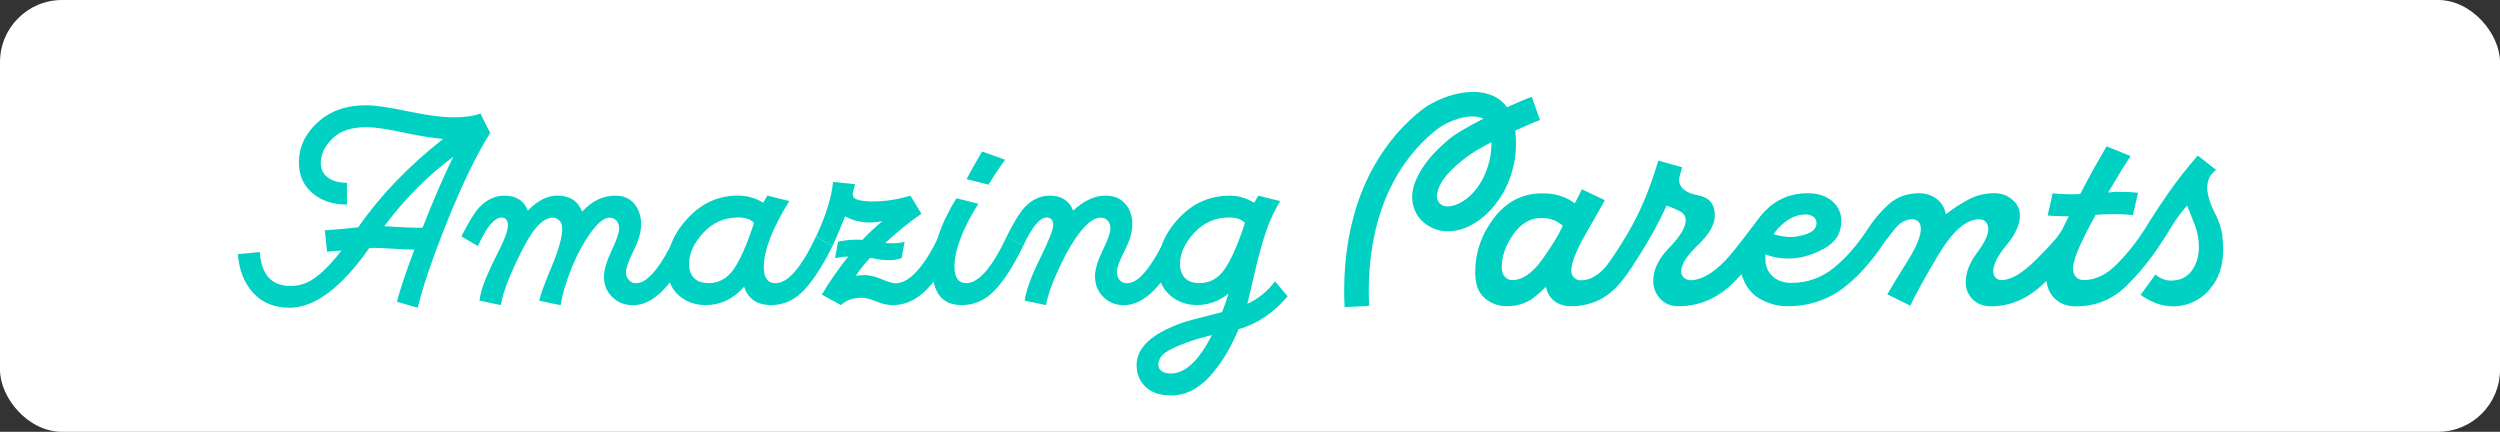 <svg xmlns="http://www.w3.org/2000/svg" id="Layer_1" viewBox="0 0 447.52 77.3"><rect x="0" y="0" width="447.52" height="77.3" fill="#333333" stroke="none"/><defs><style>      .cls-1 {        fill: #fff;      }      .cls-2 {        fill: #01d1c2;      }    </style></defs><rect class="cls-1" width="447.52" height="77.3" rx="11.12" ry="11.12"></rect><g><g><path id="logoMark" class="cls-2" d="M275.67,21.48l-1.47-4.15c-.97.34-2.59,1.02-4.43,1.86-.78-1.06-1.87-1.86-3.11-2.27-4.11-1.45-9.59.74-12.16,2.76-4.43,3.47-8.03,8.25-10.39,13.82-2.65,6.24-3.8,13.64-3.42,21.47l4.4-.21c-.35-7.16.69-13.91,3.07-19.53,2.07-4.88,5.21-9.06,9.06-12.07,1.98-1.55,5.61-2.88,7.97-2.07.12.04.24.09.35.15-2.64,1.34-5.11,2.76-6.34,3.83-1.66,1.44-3.52,3.2-4.82,5.41-.8,1.36-2.66,4.55-.77,7.88l.09.14c1.43,2.13,3.87,3.19,6.5,2.84,4.26-.57,7.6-4.32,9.16-7.34,1.69-3.27,2.34-6.97,1.88-10.62,1.81-.83,3.44-1.53,4.44-1.89ZM265.44,31.97c-.95,1.85-2.36,3.52-4.25,4.44-1.16.57-2.91.99-3.73-.35-.24-.46-.31-.99-.19-1.5.36-1.75,1.54-3.15,2.79-4.36,1.27-1.23,2.66-2.31,4.17-3.22.46-.28.92-.55,1.39-.81.14-.08.92-.48,1.36-.72.03,2.27-.5,4.51-1.54,6.52Z"></path><path id="fullLogo" class="cls-2" d="M397.85,42.22c-.22-1.36-.65-2.68-1.29-3.9-.96-1.92-1.45-3.52-1.45-4.76,0-.4.05-.8.17-1.19.06-.18.11-.36.19-.54.27-.58.76-1,1.21-1.44l-3.26-2.54c-1.88,2.13-3.63,4.37-5.26,6.7-1.44,2.06-2.9,4.29-4.33,6.62-1.39,2.18-3.01,4.21-4.83,6.06-1.89,1.92-3.9,2.9-5.97,2.9-.66,0-1.15-.2-1.48-.62-.32-.42-.48-.95-.46-1.48,0-.89.4-2.19,1.21-3.98.78-1.73,1.72-3.56,2.76-5.45l.09-.15h.17c.56-.05,1.14-.08,1.71-.09.59-.02,1.17-.03,1.72-.03s1.12.02,1.7.05c.46.03.92.07,1.36.12l.91-3.99c-.41-.05-.83-.09-1.26-.11-.56-.04-1.12-.05-1.66-.05h-.92c-.29,0-.59.02-.88.05l-.63.07.32-.54c.77-1.3,1.51-2.53,2.2-3.65.59-.95,1.09-1.74,1.51-2.34l-4.31-1.74c-.5.85-1.17,2.02-1.98,3.46-.9,1.61-1.79,3.25-2.64,4.89l-.08.15-.17.02c-.32.04-.63.05-.95.05h-.92c-.53,0-1.07-.02-1.59-.05-.43-.03-.87-.07-1.31-.12l-.9,3.98c.34.02.7.05,1.07.08.49.03.99.05,1.47.05h1.24l-.23.46c-.31.62-.62,1.25-.94,1.92-.34.56-.71,1.1-1.12,1.62-.85.99-2.01,2.22-3.48,3.69-2.51,2.51-4.57,3.74-6.28,3.74-.41.02-.81-.16-1.08-.48-.26-.31-.4-.69-.39-1.09,0-1.24.8-2.81,2.46-4.81,1.53-1.85,2.31-3.6,2.31-5.2,0-1.1-.43-2.02-1.33-2.8-.9-.78-2.04-1.2-3.23-1.18-1.57-.01-3.13.35-4.52,1.07-1.47.76-2.87,1.67-4.17,2.71l-.06-.24c-.22-1.05-.82-1.97-1.68-2.59-.91-.63-1.99-.96-3.09-.94-2.11,0-3.94.67-5.43,1.99-1.49,1.35-2.78,2.89-3.84,4.59-1.79,2.71-3.77,4.98-5.92,6.74-2.15,1.79-4.87,2.76-7.67,2.72-1.37,0-2.49-.4-3.33-1.18-.84-.76-1.3-1.83-1.28-2.95v-1l.43.18c.51.2,1.05.34,1.59.42.7.12,1.41.18,2.12.18,2.04,0,4.15-.59,6.3-1.75,2.11-1.14,3.14-2.76,3.14-4.96.03-1.36-.56-2.66-1.6-3.54-1.07-.95-2.58-1.44-4.48-1.44-3.41,0-6.27,1.42-8.48,4.21-.82,1.03-4.44,6.02-6.2,7.83-2.27,2.34-4.37,3.53-6.23,3.53-.43,0-.84-.16-1.15-.44-.34-.27-.53-.69-.53-1.13,0-1.25,1.02-2.84,3.11-4.84,1.94-1.85,2.92-3.59,2.92-5.17,0-2.04-.96-3.22-2.94-3.6-2.29-.43-3.46-1.39-3.46-2.85,0-.14.03-.28.06-.42.03-.15.06-.29.11-.43.07-.28.16-.57.24-.86.05-.17.1-.32.14-.48l-4.27-1.19c-.72,2.47-1.58,4.89-2.57,7.26-1.65,3.87-3.77,7.42-6.18,10.87-1.17,1.68-2.92,3.29-5.09,3.29-.92.04-1.69-.67-1.73-1.59v-.14c0-1.37.82-3.46,2.5-6.42,1.53-2.68,2.71-4.76,3.51-6.18l-4.13-1.97c-.11.25-.24.53-.39.84-.21.43-.44.88-.69,1.35l-.17.32-.29-.2c-.69-.47-1.44-.83-2.23-1.09-1.08-.35-2.22-.51-3.36-.48-3.45,0-6.33,1.47-8.56,4.36-2.25,2.92-3.39,6.21-3.39,9.8,0,2.1.57,3.64,1.69,4.58,1.07.93,2.44,1.45,3.86,1.45s2.82-.19,4.44-1.18c1.22-.8,2.67-2.28,2.67-2.28l.06.24c.21.96.76,1.81,1.55,2.39.84.57,1.84.86,2.86.84,1.52.01,3.03-.27,4.44-.84,3.88-1.59,6.02-5.44,8.15-8.8,1.65-2.61,3.13-5.31,4.42-8.11l.12-.26.27.1c.66.24,1.31.51,1.95.83.79.39,1.2.95,1.2,1.67,0,1.29-.98,2.92-3,4.99-1.87,1.92-2.82,3.91-2.82,5.91,0,1.16.43,2.29,1.23,3.15.82.92,1.91,1.36,3.33,1.36,3.74,0,7.07-1.45,9.89-4.31.34-.35.68-.69,1-1.02l.39-.4.14.54c.11.28.23.57.36.85.28.61.65,1.16,1.09,1.66.27.31.56.58.88.84.32.24.65.44,1,.63.71.4,1.47.7,2.26.91.78.2,1.58.31,2.38.31,3.65,0,6.89-.99,9.62-2.93,2.73-1.94,5.36-4.81,7.84-8.55.51-.68,1.12-1.46,1.8-2.32.93-1.17,1.97-1.77,3.08-1.77.55,0,.97.16,1.23.48.27.34.41.76.39,1.2,0,1.36-.82,3.33-2.51,6.01-1.52,2.41-2.7,4.35-3.5,5.75l4.13,2.02c.97-2.1,2.66-5.15,5.02-9.09,2.57-4.28,4.95-6.36,7.3-6.36.56,0,.98.18,1.25.54.26.36.39.79.38,1.24,0,1.02-.68,2.43-2.08,4.31-1.3,1.74-1.96,3.48-1.96,5.18-.02,1.14.42,2.23,1.23,3.03.8.84,1.92,1.27,3.33,1.27,3.46,0,6.64-1.4,9.47-4.15l.41-.4.12.57c.17.95.63,1.84,1.31,2.53.97.97,2.26,1.46,3.84,1.46,3.53,0,6.56-1.22,9.01-3.63,2.36-2.31,4.45-4.88,6.24-7.66h0s.17-.26.17-.26c.48-.73,1-1.55,1.54-2.45.78-1.29,1.66-2.51,2.63-3.66l.34-.39.19.48c.38.93.79,1.99,1.23,3.15.45,1.2.68,2.46.68,3.73,0,1.7-.42,3.15-1.27,4.3-.86,1.18-2.11,1.78-3.72,1.78-.62,0-1.24-.14-1.8-.43-.36-.18-.69-.4-1-.66l-2.64,3.65c.81.58,1.69,1.06,2.61,1.43.66.26,1.36.43,2.07.53.05,0,.1.01.15.02,2.77.34,5.52-.7,7.37-2.79,1.11-1.22,2.34-3.22,2.54-6.24.08-1.14.03-2.27-.12-3.4ZM317.74,41.55c.67-.89,1.5-1.65,2.44-2.25.9-.58,1.94-.9,3-.91.49-.02.97.11,1.38.36.4.27.63.72.61,1.21,0,.84-.56,1.48-1.67,1.89-.99.38-2.04.57-3.1.57-.4-.01-.8-.05-1.2-.11-.44-.06-.87-.15-1.3-.27l-.43-.13.27-.36ZM279.64,40.62c-.63,1.44-1.83,3.39-3.54,5.8-1.77,2.47-3.58,3.72-5.39,3.72-.51,0-.99-.21-1.33-.6-.37-.39-.56-.97-.56-1.71,0-1.91.68-3.87,2.02-5.81,1.37-1.99,3.07-3,5.06-3,.79-.02,1.58.12,2.31.42.49.2.94.48,1.36.81l.17.15-.09.21Z"></path></g><g><g><path class="cls-2" d="M51.79,55.08c-2.68,0-4.83-.87-6.44-2.62-1.61-1.75-2.54-4.07-2.78-6.97l3.92-.38c.16,2.03.69,3.54,1.59,4.56.9,1.01,2.21,1.52,3.94,1.52s3.21-.56,4.65-1.67c1.44-1.12,2.93-2.67,4.46-4.67-.19,0-.58.03-1.17.08-.59.06-1.06.1-1.41.13l-.41-3.83c1.93-.13,3.92-.31,5.98-.55,3.92-5.65,8.99-10.92,15.19-15.81-1.69-.13-4.05-.51-7.09-1.15-3.04-.64-5.24-.96-6.62-.96-2.71,0-4.75.69-6.12,2.06-1.37,1.37-2.06,2.81-2.06,4.31,0,1.12.41,1.99,1.24,2.63.83.64,1.98.96,3.45.96v3.9c-2.55,0-4.63-.69-6.22-2.08-1.6-1.39-2.39-3.21-2.39-5.46,0-2.71,1.11-5.1,3.33-7.15s5.13-3.09,8.73-3.09c1.53,0,4.01.36,7.44,1.08s6.16,1.08,8.18,1.08,3.69-.23,4.81-.69l1.75,3.49c-2.49,3.99-5.04,9.26-7.67,15.8-2.62,6.55-4.39,11.71-5.3,15.49l-3.73-1.08c.59-2.22,1.63-5.32,3.13-9.31-1.21-.03-2.58-.1-4.09-.19s-2.54-.14-3.06-.14c-.4,0-.71.02-.93.05-4.99,7.11-9.76,10.67-14.31,10.67ZM74.73,40.78c.43,0,.74-.02.93-.05,1.83-4.71,3.66-8.93,5.48-12.68-4.61,3.43-8.72,7.58-12.35,12.44,3.14.19,5.12.29,5.93.29Z"></path><path class="cls-2" d="M89.66,54.61l-3.83-.79c.19-1.53.78-3.34,1.77-5.43.25-.59.63-1.37,1.11-2.33.49-.96.86-1.72,1.12-2.27.26-.55.51-1.15.74-1.81.23-.65.35-1.2.35-1.63,0-.94-.39-1.41-1.17-1.41-1.24,0-2.65,1.7-4.21,5.1l-2.94-1.72c1.28-2.55,2.34-4.28,3.18-5.19,1.34-1.4,2.84-2.11,4.5-2.11,2.12,0,3.53.89,4.21,2.68,1.74-1.8,3.51-2.7,5.31-2.68,2.19,0,3.65.95,4.4,2.85,1.77-1.9,3.76-2.85,5.98-2.85,1.44,0,2.56.49,3.37,1.47.81.98,1.22,2.21,1.22,3.67,0,1.34-.45,2.92-1.36,4.75-.91,1.83-1.36,3.1-1.36,3.82,0,.53.17.98.51,1.38.34.39.77.59,1.28.59,1.08,0,2.24-.77,3.47-2.32,1.23-1.55,2.41-3.56,3.54-6.05l2.94,1.72c-3.37,7.05-6.84,10.58-10.43,10.58-1.5,0-2.75-.48-3.75-1.45-1-.97-1.5-2.18-1.5-3.65,0-1.18.46-2.73,1.36-4.65.91-1.92,1.36-3.24,1.36-3.96,0-.62-.17-1.1-.51-1.45-.34-.34-.74-.51-1.18-.51-1,0-2.17.94-3.51,2.84-1.33,1.89-2.48,4.05-3.43,6.48-.96,2.43-1.57,4.55-1.84,6.35l-3.83-.79c.19-1,.92-3.03,2.2-6.06,1.28-3.04,1.91-5.32,1.91-6.85,0-.62-.17-1.1-.51-1.45-.34-.34-.74-.51-1.18-.51-1.12,0-2.25.78-3.41,2.34-1.16,1.56-2.52,4.15-4.1,7.75-.97,2.28-1.57,4.14-1.79,5.57Z"></path><path class="cls-2" d="M126.29,54.61c-1.93,0-3.56-.61-4.88-1.82-1.32-1.21-1.99-2.91-1.99-5.1,0-3.14,1.25-6.04,3.76-8.7,2.5-2.66,5.47-3.98,8.9-3.98,1.59,0,3.11.42,4.55,1.27l.74-1.27,3.92.98c-3.03,4.9-4.55,8.83-4.57,11.8,0,1.93.7,2.9,2.11,2.9,2.22,0,4.63-2.79,7.25-8.37l2.94,1.72c-1.74,3.53-3.45,6.17-5.12,7.93-1.67,1.76-3.62,2.64-5.84,2.64-2.52,0-4.14-1.09-4.86-3.28-1.9,2.19-4.2,3.28-6.91,3.28ZM126.84,50.68c1.83,0,3.33-.83,4.49-2.48,1.16-1.65,2.37-4.41,3.65-8.29-.59-.65-1.54-.98-2.85-.98-2.46,0-4.53.91-6.23,2.74-1.7,1.83-2.55,3.7-2.55,5.63,0,1,.29,1.82.86,2.44s1.45.93,2.63.93Z"></path><path class="cls-2" d="M150.53,54.61l-3.42-1.87c1.24-2.12,2.83-4.41,4.75-6.85,1.92-2.45,3.94-4.54,6.07-6.28-.65.13-1.37.2-2.15.22-1.69,0-3.19-.37-4.5-1.1-.59,1.53-1.34,3.3-2.25,5.31l-2.94-1.72c1.74-3.68,2.75-6.94,3.04-9.76l3.92.41-.36,1.46c-.16.62.08,1.05.72,1.28.64.23,1.58.35,2.82.35,2.19,0,4.43-.34,6.75-1.03l1.96,3.23c-2.06,1.4-4.27,3.2-6.64,5.38-2.37,2.19-4.07,4.1-5.11,5.74.56-.1,1.06-.14,1.51-.14.91,0,1.95.24,3.11.73,1.16.49,1.99.73,2.49.73,1.31,0,2.63-.77,3.97-2.32,1.34-1.55,2.59-3.56,3.76-6.05l2.94,1.72c-1.66,3.46-3.39,6.09-5.19,7.88-1.8,1.79-3.8,2.69-5.98,2.69-.91,0-1.89-.22-2.96-.66-1.06-.44-1.92-.66-2.57-.66-1.61,0-2.86.44-3.73,1.32Z"></path><path class="cls-2" d="M172.18,54.61c-1.77,0-3.09-.55-3.95-1.64-.86-1.09-1.29-2.62-1.29-4.58,0-4.02,1.42-8.32,4.26-12.9l3.92.98c-2.84,4.58-4.26,8.32-4.26,11.22,0,1.99.7,2.99,2.11,2.99,2.22,0,4.63-2.79,7.25-8.37l2.94,1.72c-1.69,3.49-3.38,6.13-5.07,7.91-1.69,1.78-3.66,2.67-5.91,2.67ZM176.94,33.05l-3.92-.98c.69-1.31,1.61-2.96,2.78-4.95l4.12,1.48c-1.07,1.47-2.06,2.95-2.97,4.45Z"></path><path class="cls-2" d="M187.26,54.61l-3.83-.79c.22-1.77,1.13-4.27,2.72-7.5,1.59-3.23,2.38-5.22,2.38-5.97,0-.94-.39-1.41-1.17-1.41-1.24,0-2.65,1.7-4.21,5.1l-2.94-1.72c1.28-2.55,2.34-4.28,3.18-5.19,1.34-1.4,2.84-2.11,4.5-2.11,2.12,0,3.52.89,4.21,2.68,1.96-1.8,3.89-2.7,5.79-2.68,1.5,0,2.68.48,3.53,1.45.85.96,1.28,2.2,1.28,3.7,0,1.34-.46,2.91-1.38,4.7-.92,1.79-1.38,3.05-1.38,3.77,0,.62.16,1.12.49,1.5.33.38.77.56,1.33.56,1.08,0,2.24-.77,3.46-2.32,1.22-1.55,2.4-3.56,3.55-6.05l2.94,1.72c-3.37,7.05-6.88,10.58-10.55,10.58-1.44,0-2.65-.49-3.65-1.47-1-.98-1.5-2.22-1.5-3.72,0-1.18.46-2.72,1.38-4.61.92-1.89,1.38-3.19,1.38-3.91,0-.62-.17-1.1-.51-1.45-.34-.34-.75-.51-1.21-.51-1.08,0-2.26.79-3.53,2.37-1.27,1.58-2.46,3.55-3.58,5.91-1.53,3.19-2.42,5.65-2.68,7.39Z"></path><path class="cls-2" d="M209.58,70.78c-1.96,0-3.47-.51-4.53-1.54-1.06-1.03-1.59-2.33-1.59-3.89,0-3.14,2.76-5.68,8.28-7.61.72-.26,3.05-.88,7.01-1.87.43-1.05.82-2.16,1.17-3.33-1.69,1.37-3.57,2.06-5.65,2.06-1.93,0-3.57-.61-4.93-1.84-1.36-1.23-2.03-2.9-2.03-5.02,0-3.17,1.25-6.09,3.76-8.74,2.5-2.66,5.54-3.98,9.09-3.98,1.47,0,2.92.42,4.35,1.27l.74-1.27,3.92.98c-1,1.6-1.85,3.41-2.55,5.46-.69,2.04-1.39,4.59-2.09,7.64-.7,3.05-1.12,4.81-1.24,5.28,1.9-.85,3.55-2.19,4.95-4.02l2.25,2.68c-2.49,2.97-5.42,4.93-8.78,5.89-1.47,3.52-3.23,6.38-5.28,8.58-2.05,2.19-4.33,3.29-6.85,3.29ZM209.58,66.86c2.58,0,5.03-2.29,7.35-6.87-1.93.46-3.49.92-4.67,1.39-1.77.65-3.03,1.26-3.78,1.83-.75.57-1.12,1.28-1.12,2.14,0,.43.19.79.57,1.08s.93.43,1.65.43ZM214.72,50.68c1.83,0,3.33-.83,4.49-2.48,1.16-1.65,2.37-4.41,3.65-8.29-.59-.65-1.54-.98-2.85-.98-2.46,0-4.53.91-6.23,2.74-1.7,1.83-2.55,3.7-2.55,5.63,0,1,.29,1.82.86,2.44s1.45.93,2.63.93Z"></path></g><path class="cls-2" d="M149.48,46.2l.53-2.92c2.05-.48,4.2-.51,6.45-.07,2.25.44,4.08.46,5.47.07l-.53,2.92c-1.28.48-3,.5-5.17.04-2.17-.46-4.42-.47-6.74-.04Z"></path></g></g></svg>